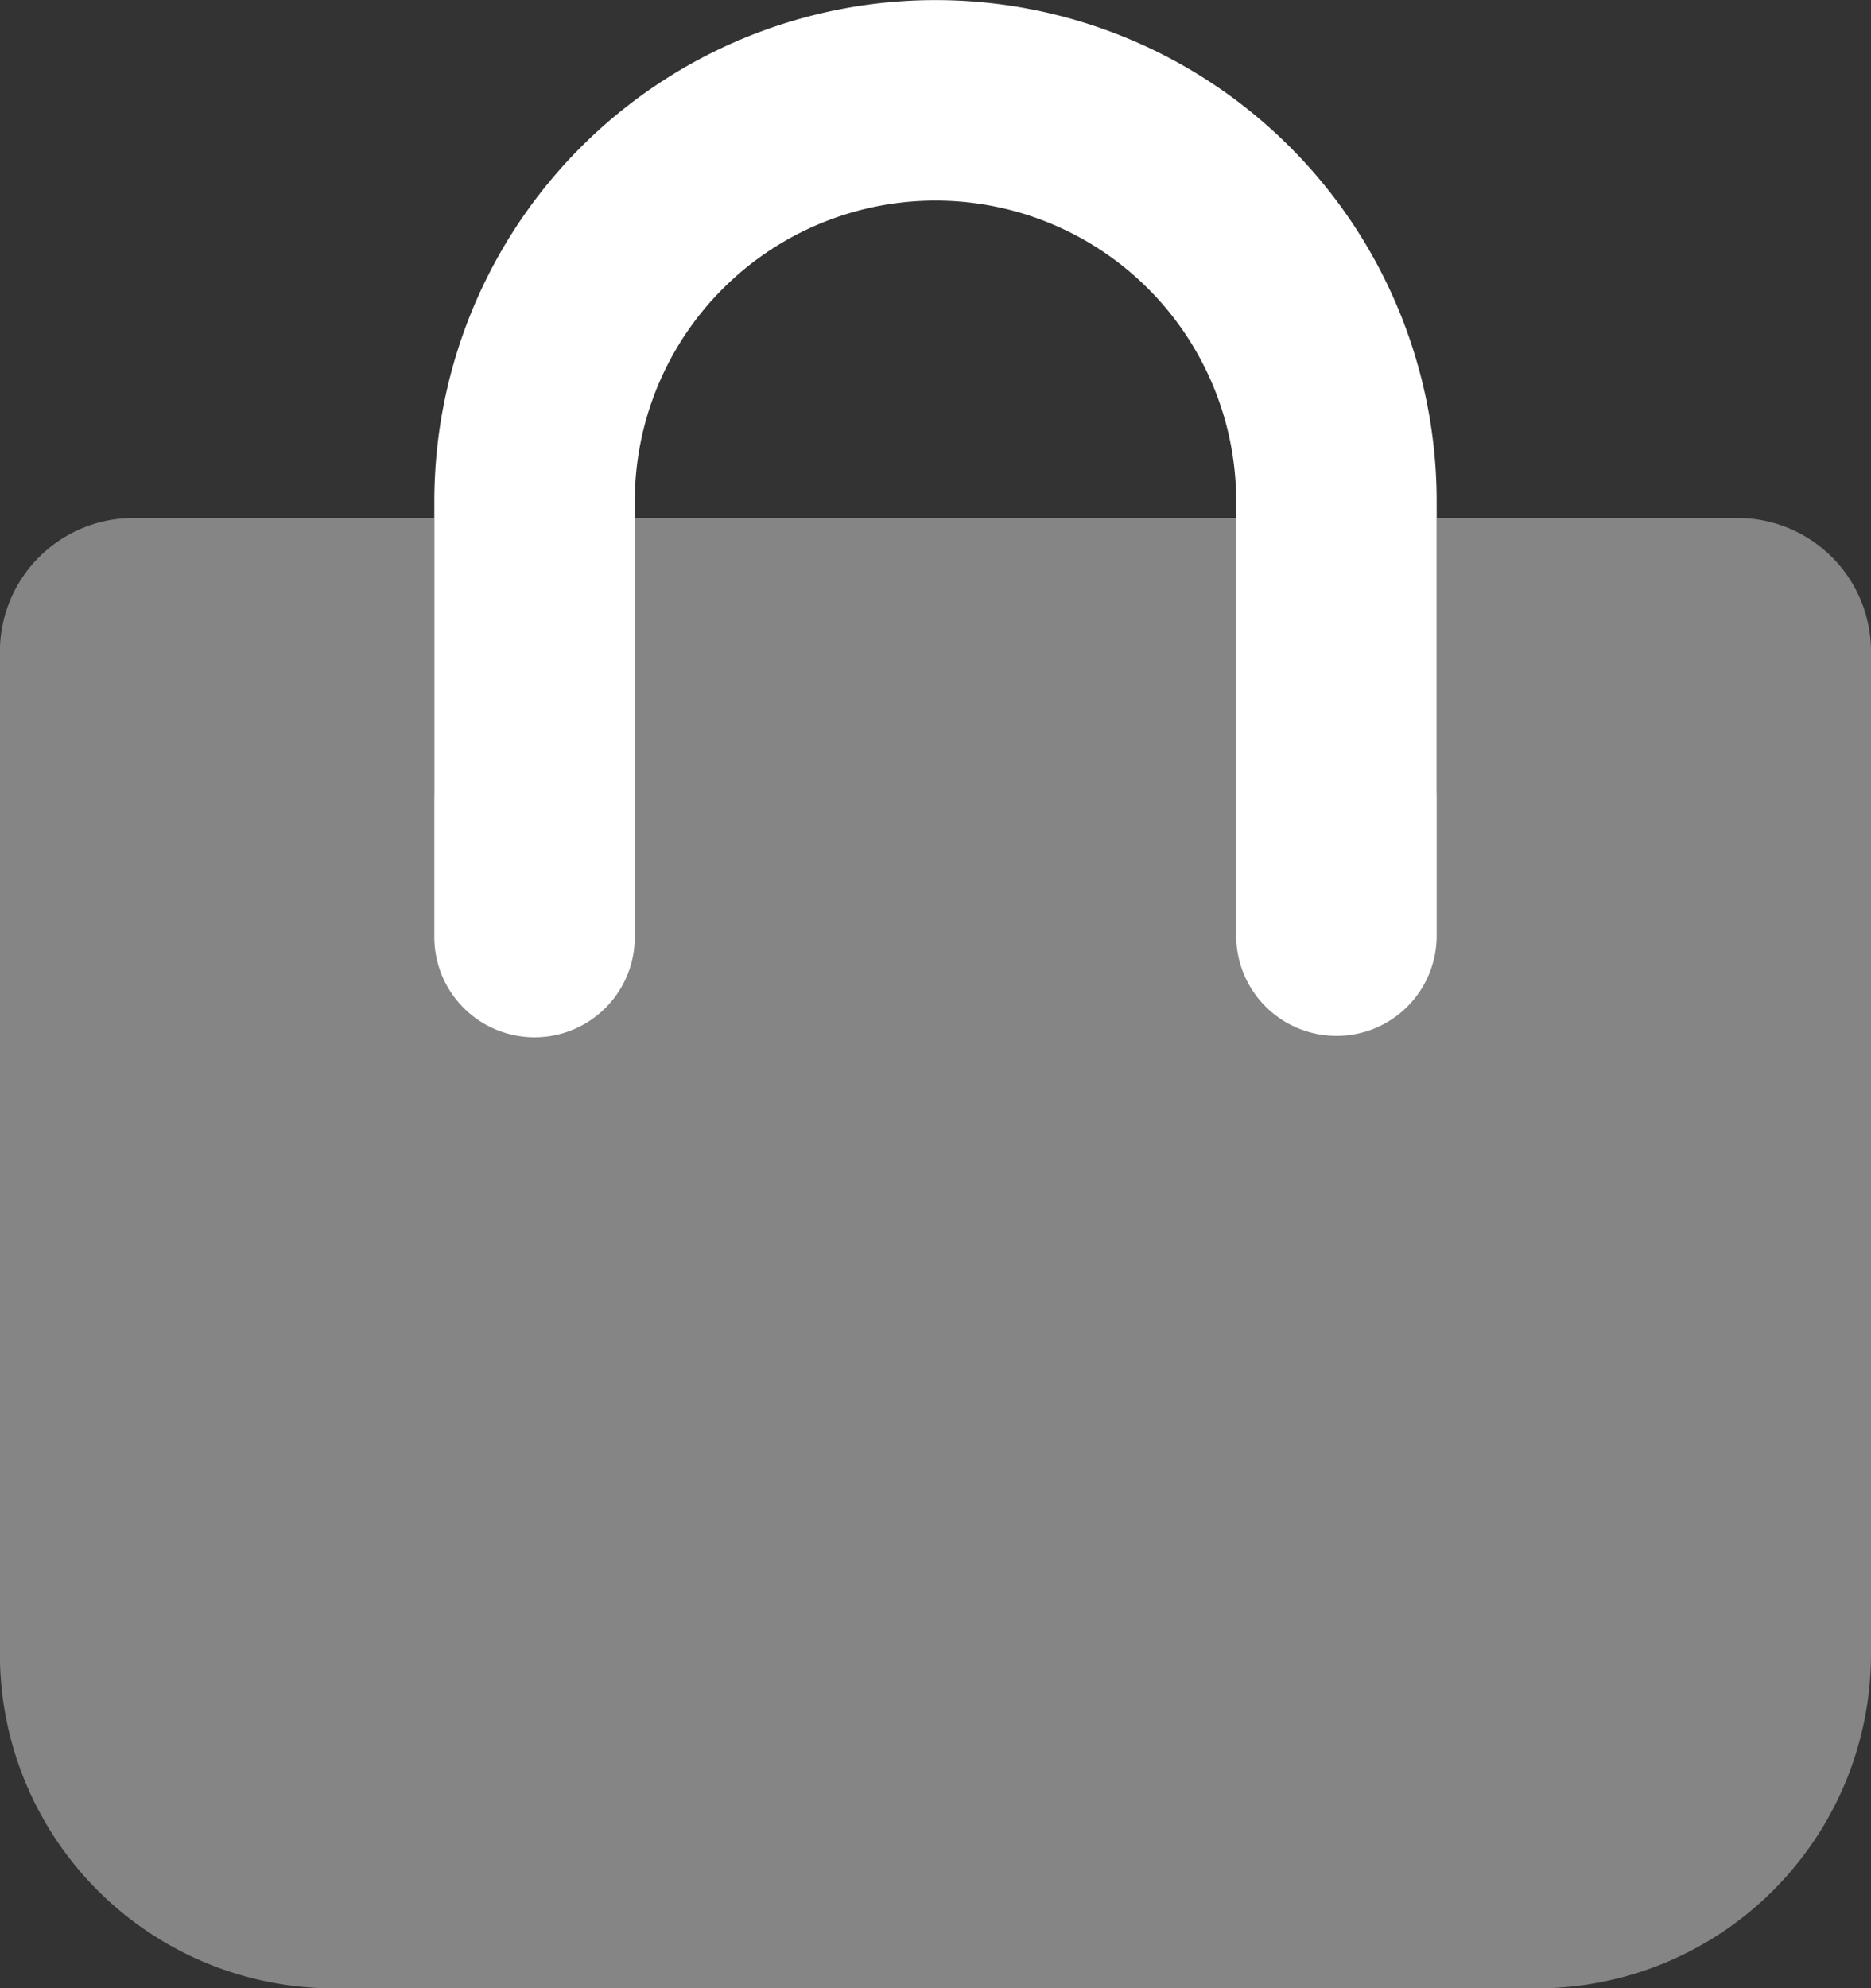 <svg xmlns="http://www.w3.org/2000/svg" xmlns:xlink="http://www.w3.org/1999/xlink" width="92.935" height="98.747" viewBox="0 0 92.935 98.747">
  <rect x="0" y="0" width="92.935" height="98.747" fill="#333333" stroke="none"/>
  <defs>
    <clipPath id="clip-path">
      <rect id="Rectangle_11" data-name="Rectangle 11" width="92.935" height="73.024" fill="none"/>
    </clipPath>
  </defs>
  <g id="Group_1125" data-name="Group 1125" transform="translate(0 0)">
    <path id="Path_53" data-name="Path 53" d="M110.451,51.449a4.98,4.98,0,0,1-4.979-4.979V24.9a14.936,14.936,0,0,0-29.872,0V46.47a4.979,4.979,0,1,1-9.957,0V24.9a24.893,24.893,0,0,1,49.787,0V46.47a4.967,4.967,0,0,1-4.979,4.979" transform="translate(-44.069 -0.002)" fill="#fff"/>
    <g id="Group_16" data-name="Group 16" transform="translate(0 25.723)" opacity="0.4" style="isolation: isolate">
      <g id="Group_15" data-name="Group 15" transform="translate(0 0)">
        <g id="Group_14" data-name="Group 14" clip-path="url(#clip-path)">
          <path id="Path_54" data-name="Path 54" d="M129.152,51.911V101.7a16.6,16.6,0,0,1-16.6,16.6H52.812a16.594,16.594,0,0,1-16.6-16.6V51.911a6.638,6.638,0,0,1,6.638-6.638H57.791V58.549a4.979,4.979,0,1,0,9.957,0V45.273H97.621V58.549a4.979,4.979,0,1,0,9.957,0V45.273h14.936a6.631,6.631,0,0,1,6.638,6.638" transform="translate(-36.217 -45.271)" fill="#fff"/>
        </g>
      </g>
    </g>
  </g>
</svg>
